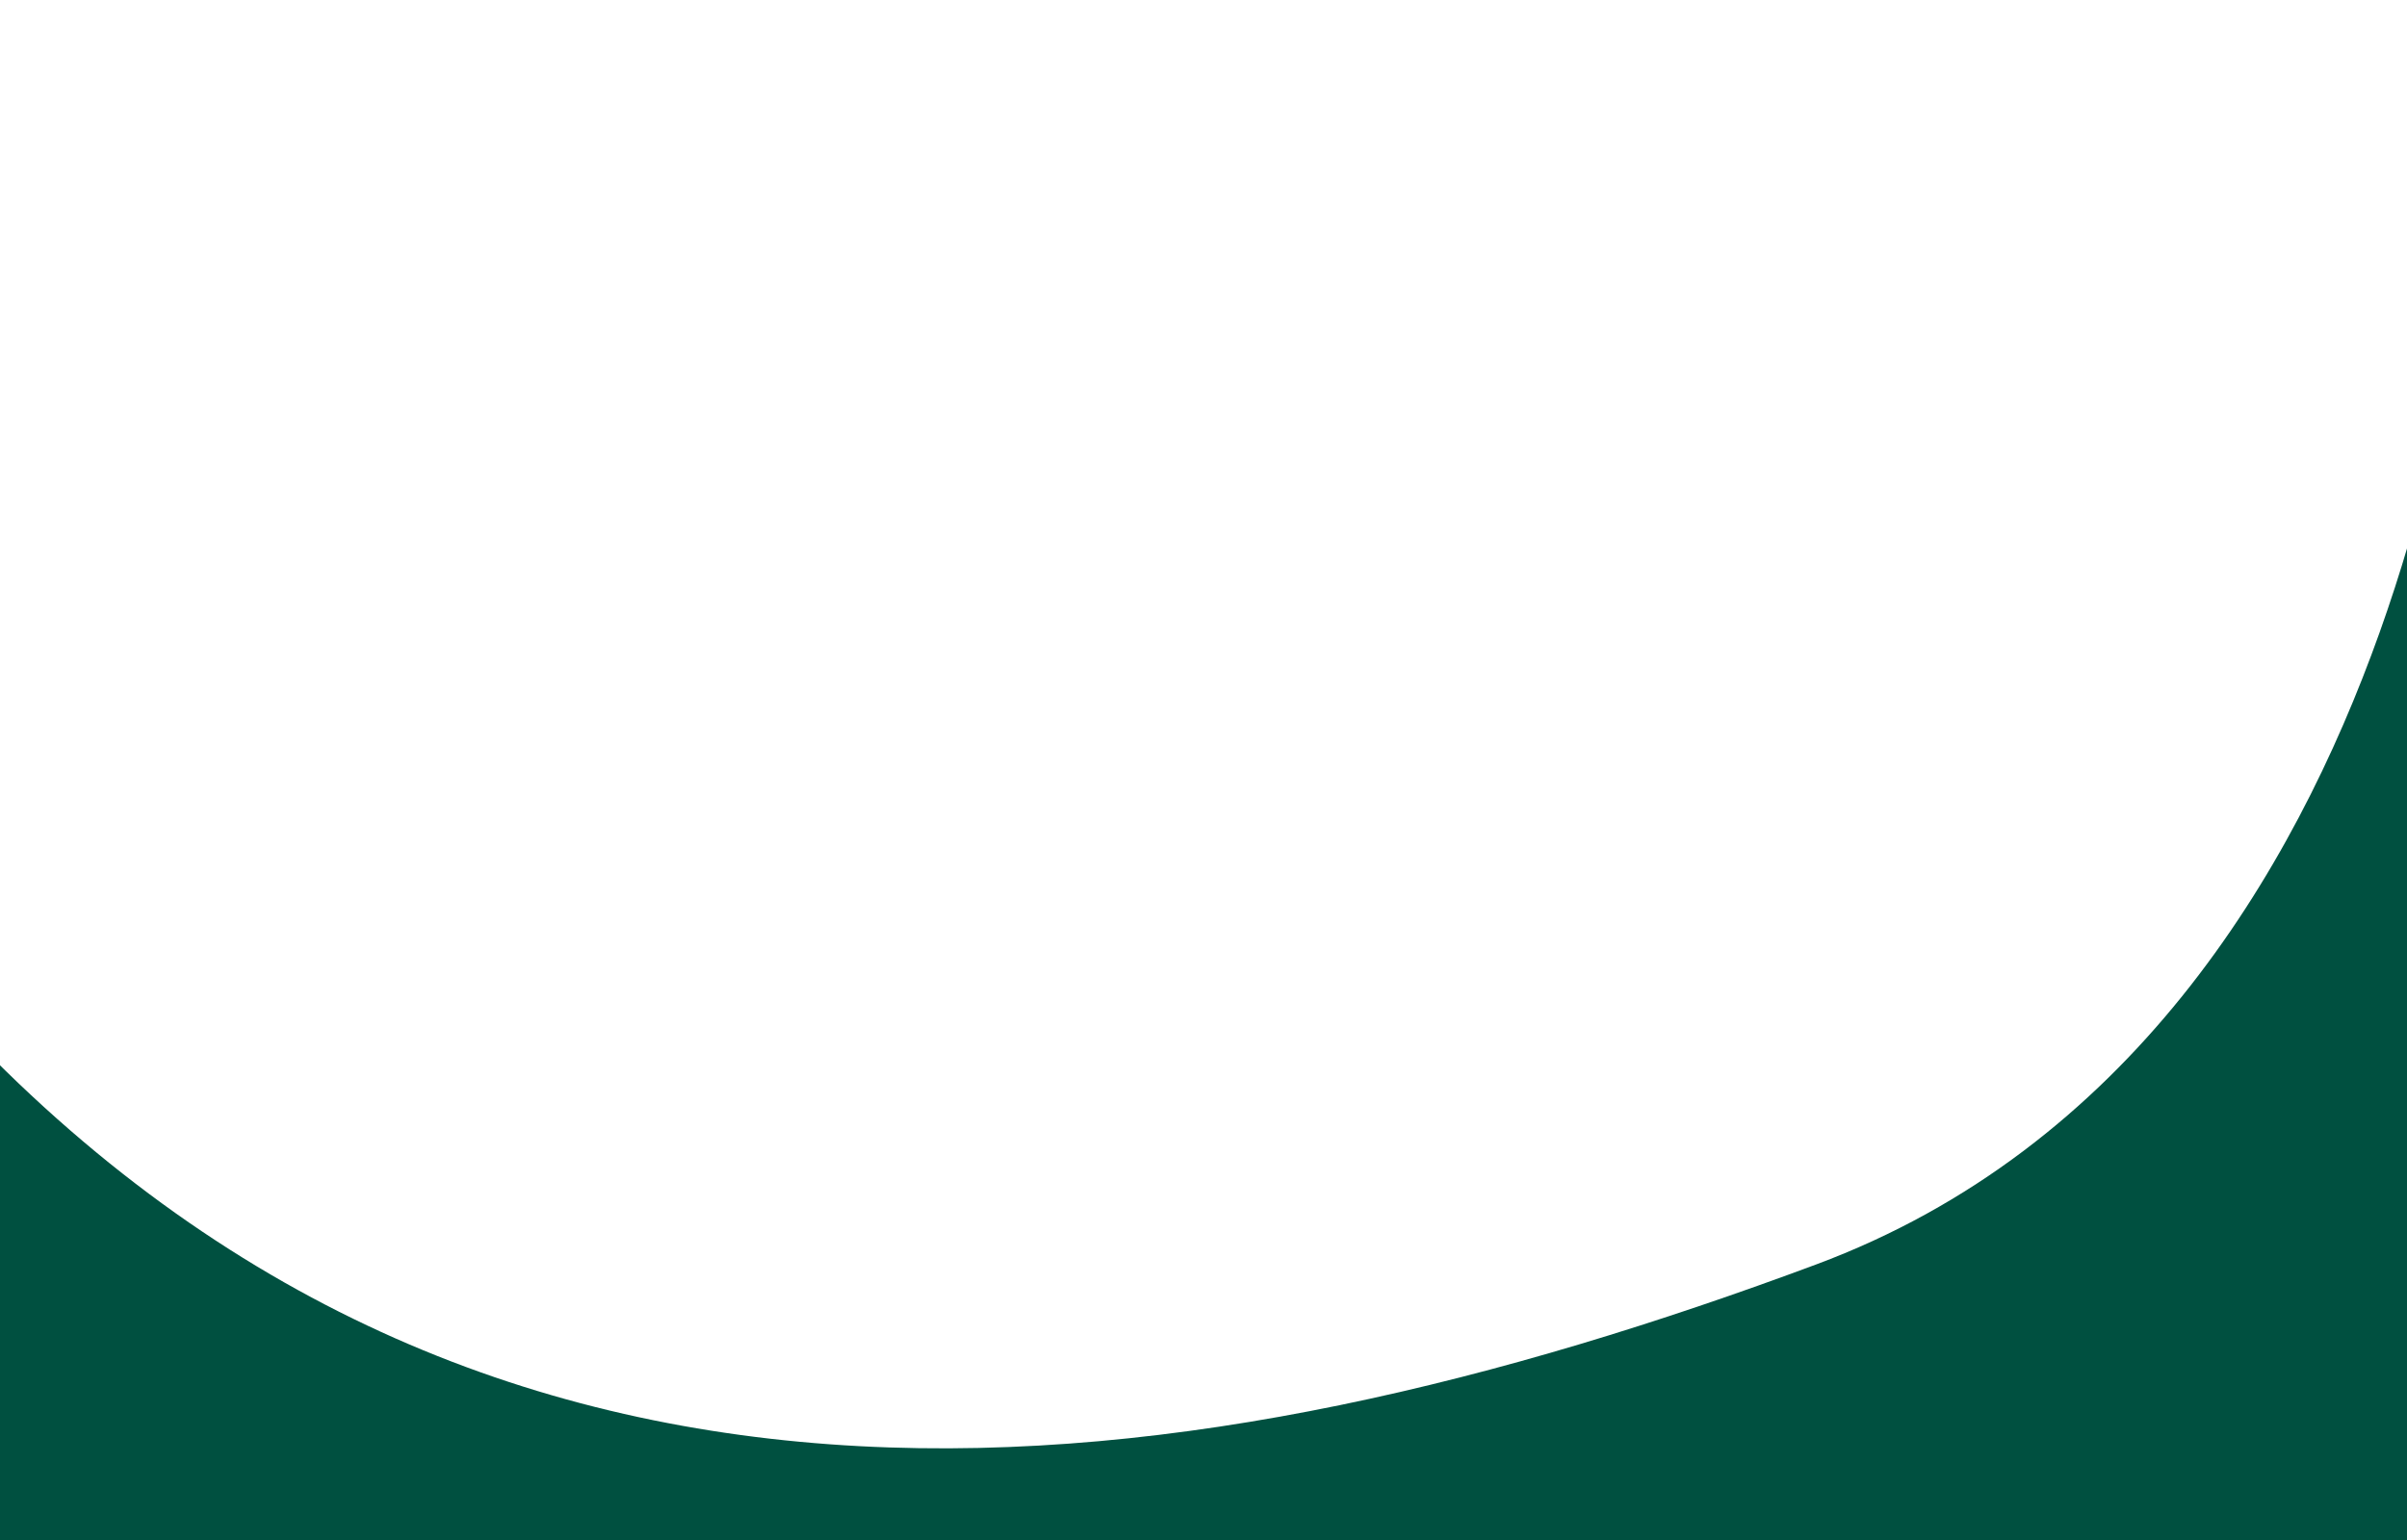<svg xmlns="http://www.w3.org/2000/svg" width="1000" height="640" fill="none"><g clip-path="url(#a)"><path fill="#005040" d="M-13.5 429v283.5h1042v-640s-15 356.5-274 453-545 137-768-96.5Z"/></g><defs><clipPath id="a"><path fill="#fff" d="M0 0h1000v640H0z"/></clipPath></defs></svg>